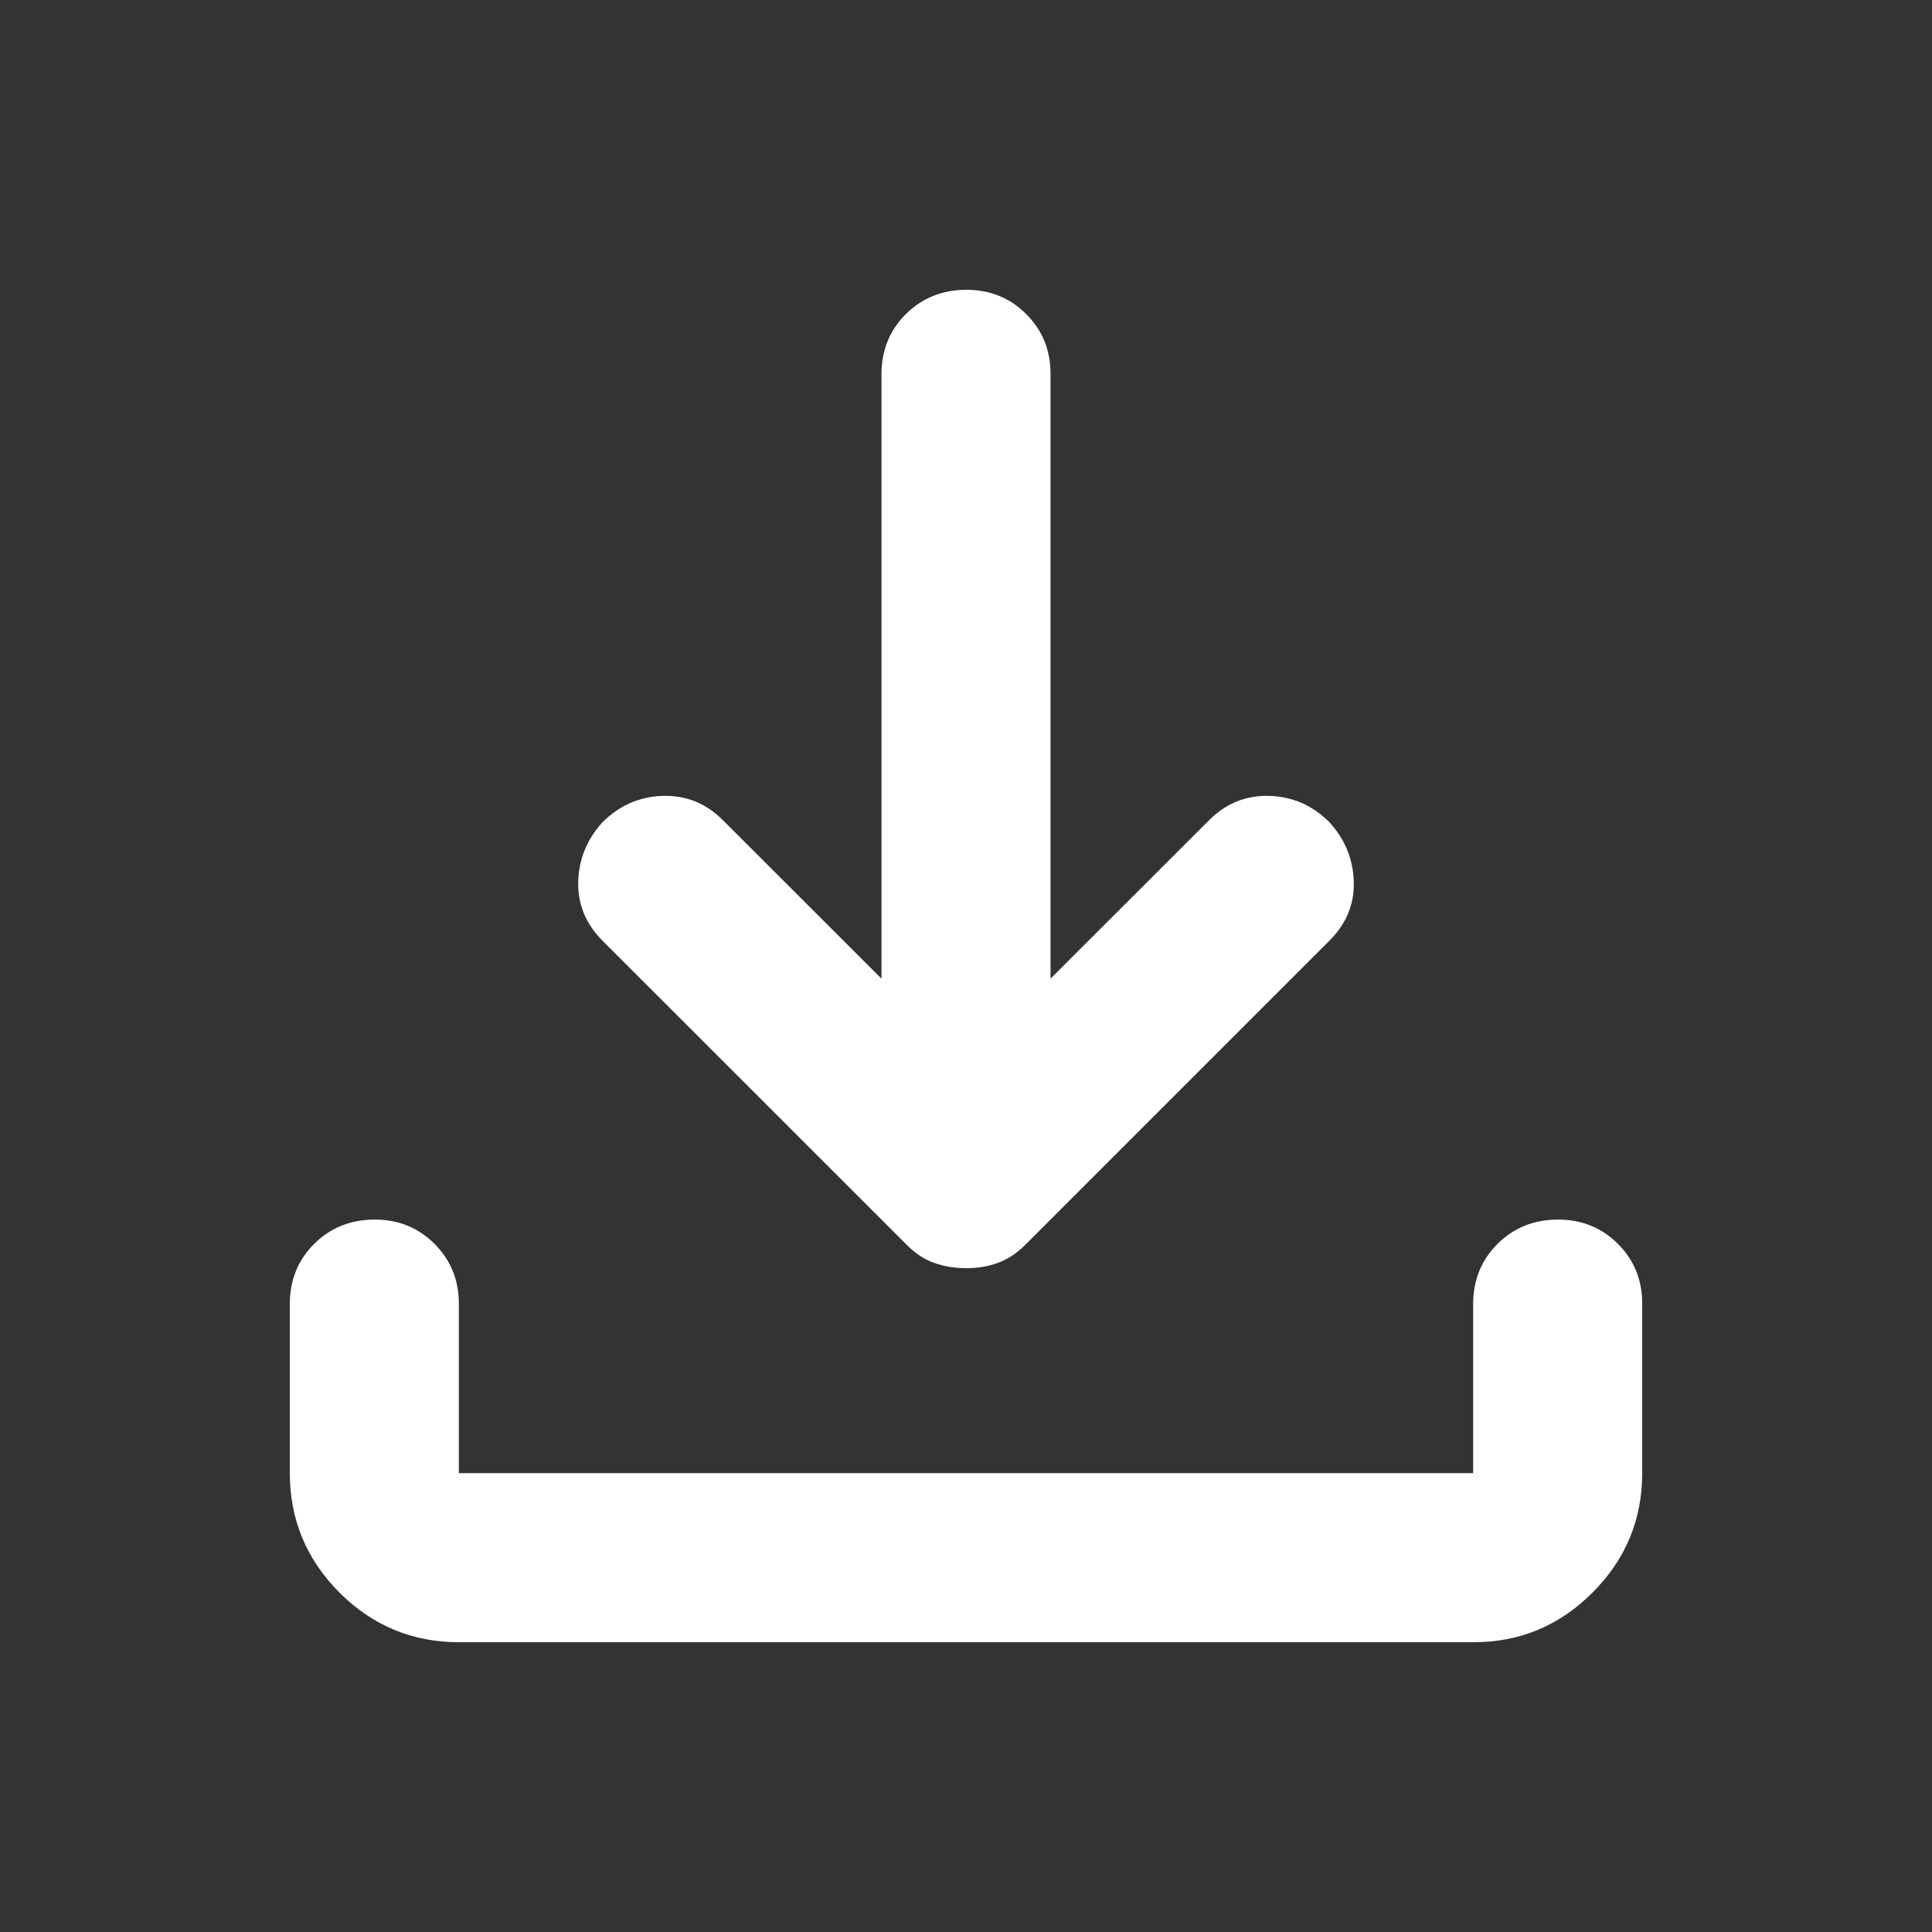 <svg width="20" height="20" viewBox="0 0 20 20" fill="none" xmlns="http://www.w3.org/2000/svg">
<rect x="0" y="0" width="20" height="20" fill="#333333" stroke="none"/>
<path d="M10 13.128C9.883 13.128 9.774 13.11 9.672 13.074C9.57 13.038 9.475 12.976 9.387 12.887L6.237 9.738C6.062 9.562 5.979 9.358 5.986 9.125C5.992 8.892 6.077 8.688 6.237 8.512C6.412 8.338 6.62 8.246 6.861 8.239C7.102 8.232 7.31 8.316 7.484 8.491L9.125 10.131V3.875C9.125 3.627 9.209 3.419 9.377 3.252C9.545 3.085 9.753 3.001 10 3C10.247 2.999 10.455 3.083 10.624 3.252C10.793 3.421 10.876 3.628 10.875 3.875V10.131L12.516 8.491C12.691 8.316 12.899 8.232 13.139 8.239C13.38 8.246 13.588 8.337 13.762 8.512C13.923 8.688 14.007 8.892 14.014 9.125C14.022 9.358 13.938 9.562 13.762 9.738L10.613 12.887C10.525 12.975 10.43 13.037 10.328 13.074C10.226 13.111 10.117 13.129 10 13.128ZM4.75 17C4.269 17 3.857 16.829 3.514 16.486C3.172 16.144 3.001 15.732 3 15.25V13.5C3 13.252 3.084 13.044 3.252 12.877C3.42 12.71 3.628 12.626 3.875 12.625C4.122 12.624 4.33 12.708 4.499 12.877C4.667 13.046 4.751 13.253 4.75 13.5V15.25H15.25V13.5C15.25 13.252 15.334 13.044 15.502 12.877C15.67 12.71 15.878 12.626 16.125 12.625C16.372 12.624 16.58 12.708 16.749 12.877C16.918 13.046 17.001 13.253 17 13.5V15.25C17 15.731 16.829 16.143 16.486 16.486C16.144 16.829 15.732 17.001 15.25 17H4.75Z" fill="white"/>
</svg>
